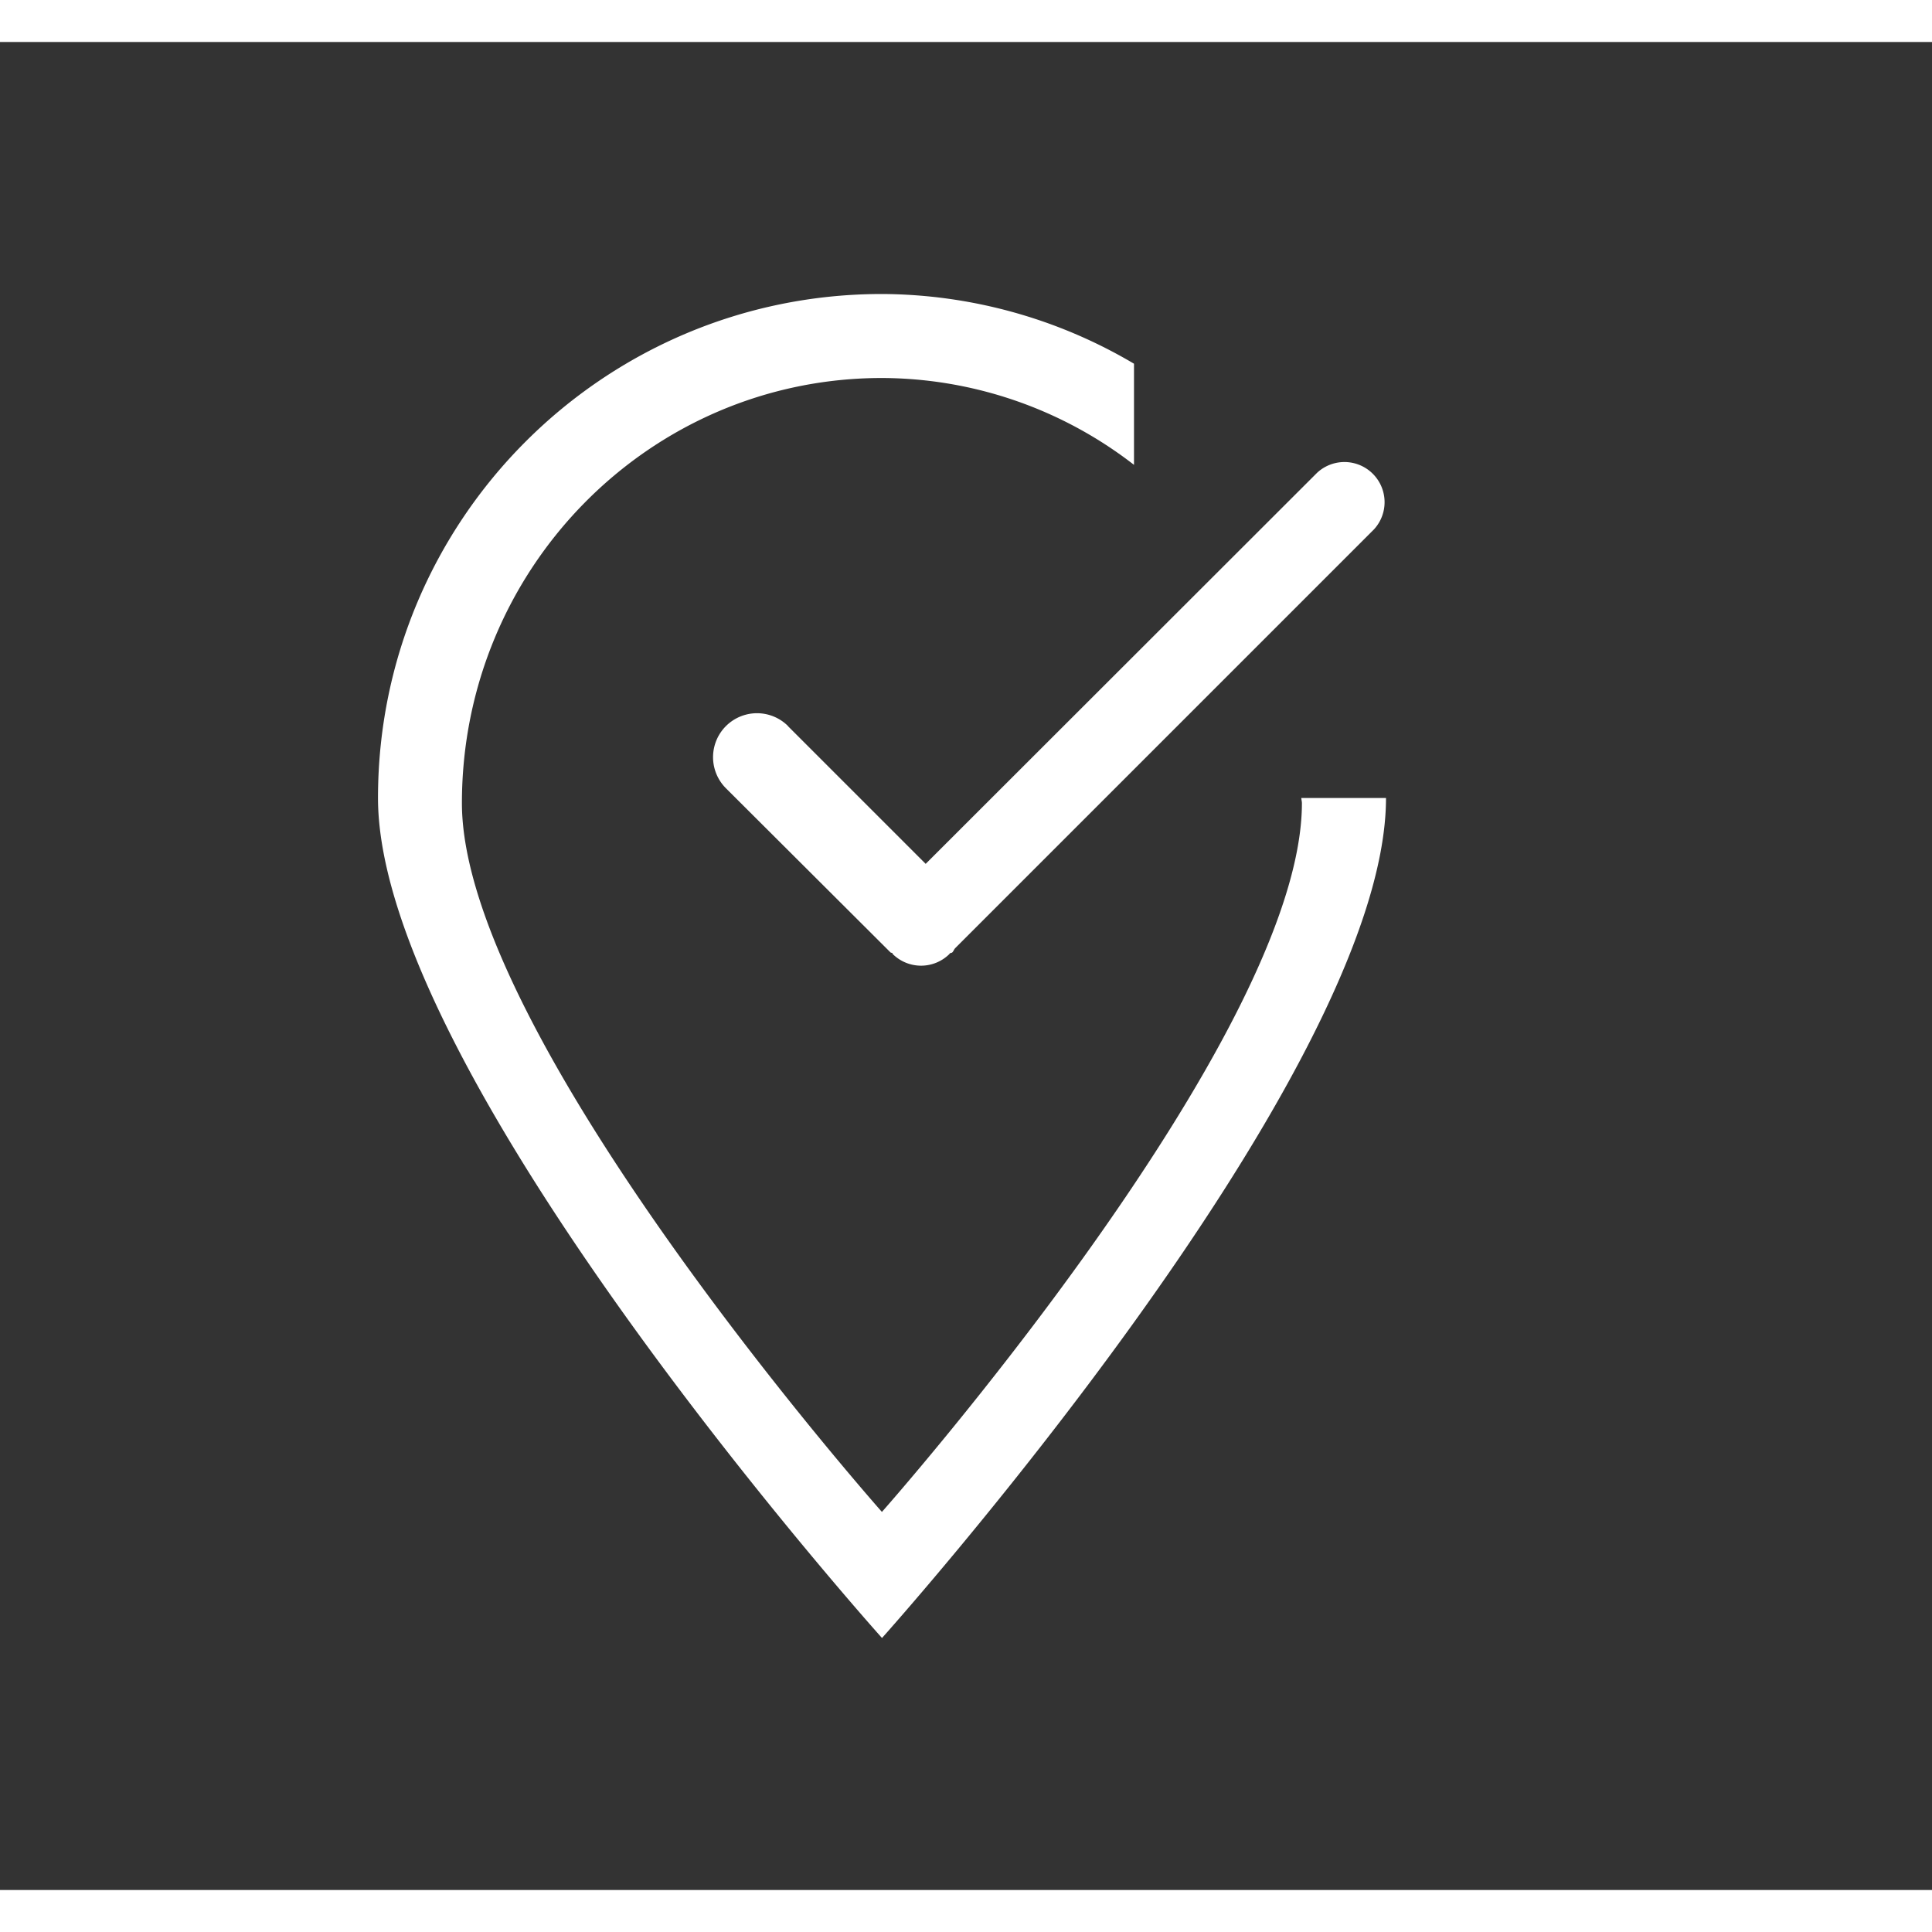 <svg xmlns="http://www.w3.org/2000/svg" width="50" height="50" viewBox="-3 -3 23 22" id="icon">
	<rect x="-3" y="-3" width="23" height="22" fill="#333333" stroke="none"/>
	<path d="M6.382 5.144a.523.523 0 0 0-.74.74L7.6 7.837c.006.007.017.004.024.01.002.003 0 .006.003.01a.48.48 0 0 0 .676 0l.004-.007c.01-.007.02-.004.03-.012.015-.015.02-.035.034-.05l4.985-4.985a.478.478 0 0 0-.676-.675L8.02 6.784l-1.64-1.64zm6.11.855c0 .02.007.04.007.062 0 2.796-5 8.438-5 8.438s-5-5.642-5-8.438S4.736 1 7.5 1a4.92 4.92 0 0 1 3 1.034V.83a5.938 5.938 0 0 0-3-.83c-3.314 0-6 2.686-6 6s6 10 6 10 6-6.688 6-10h-1.007z" fill="white"></path>
</svg>
